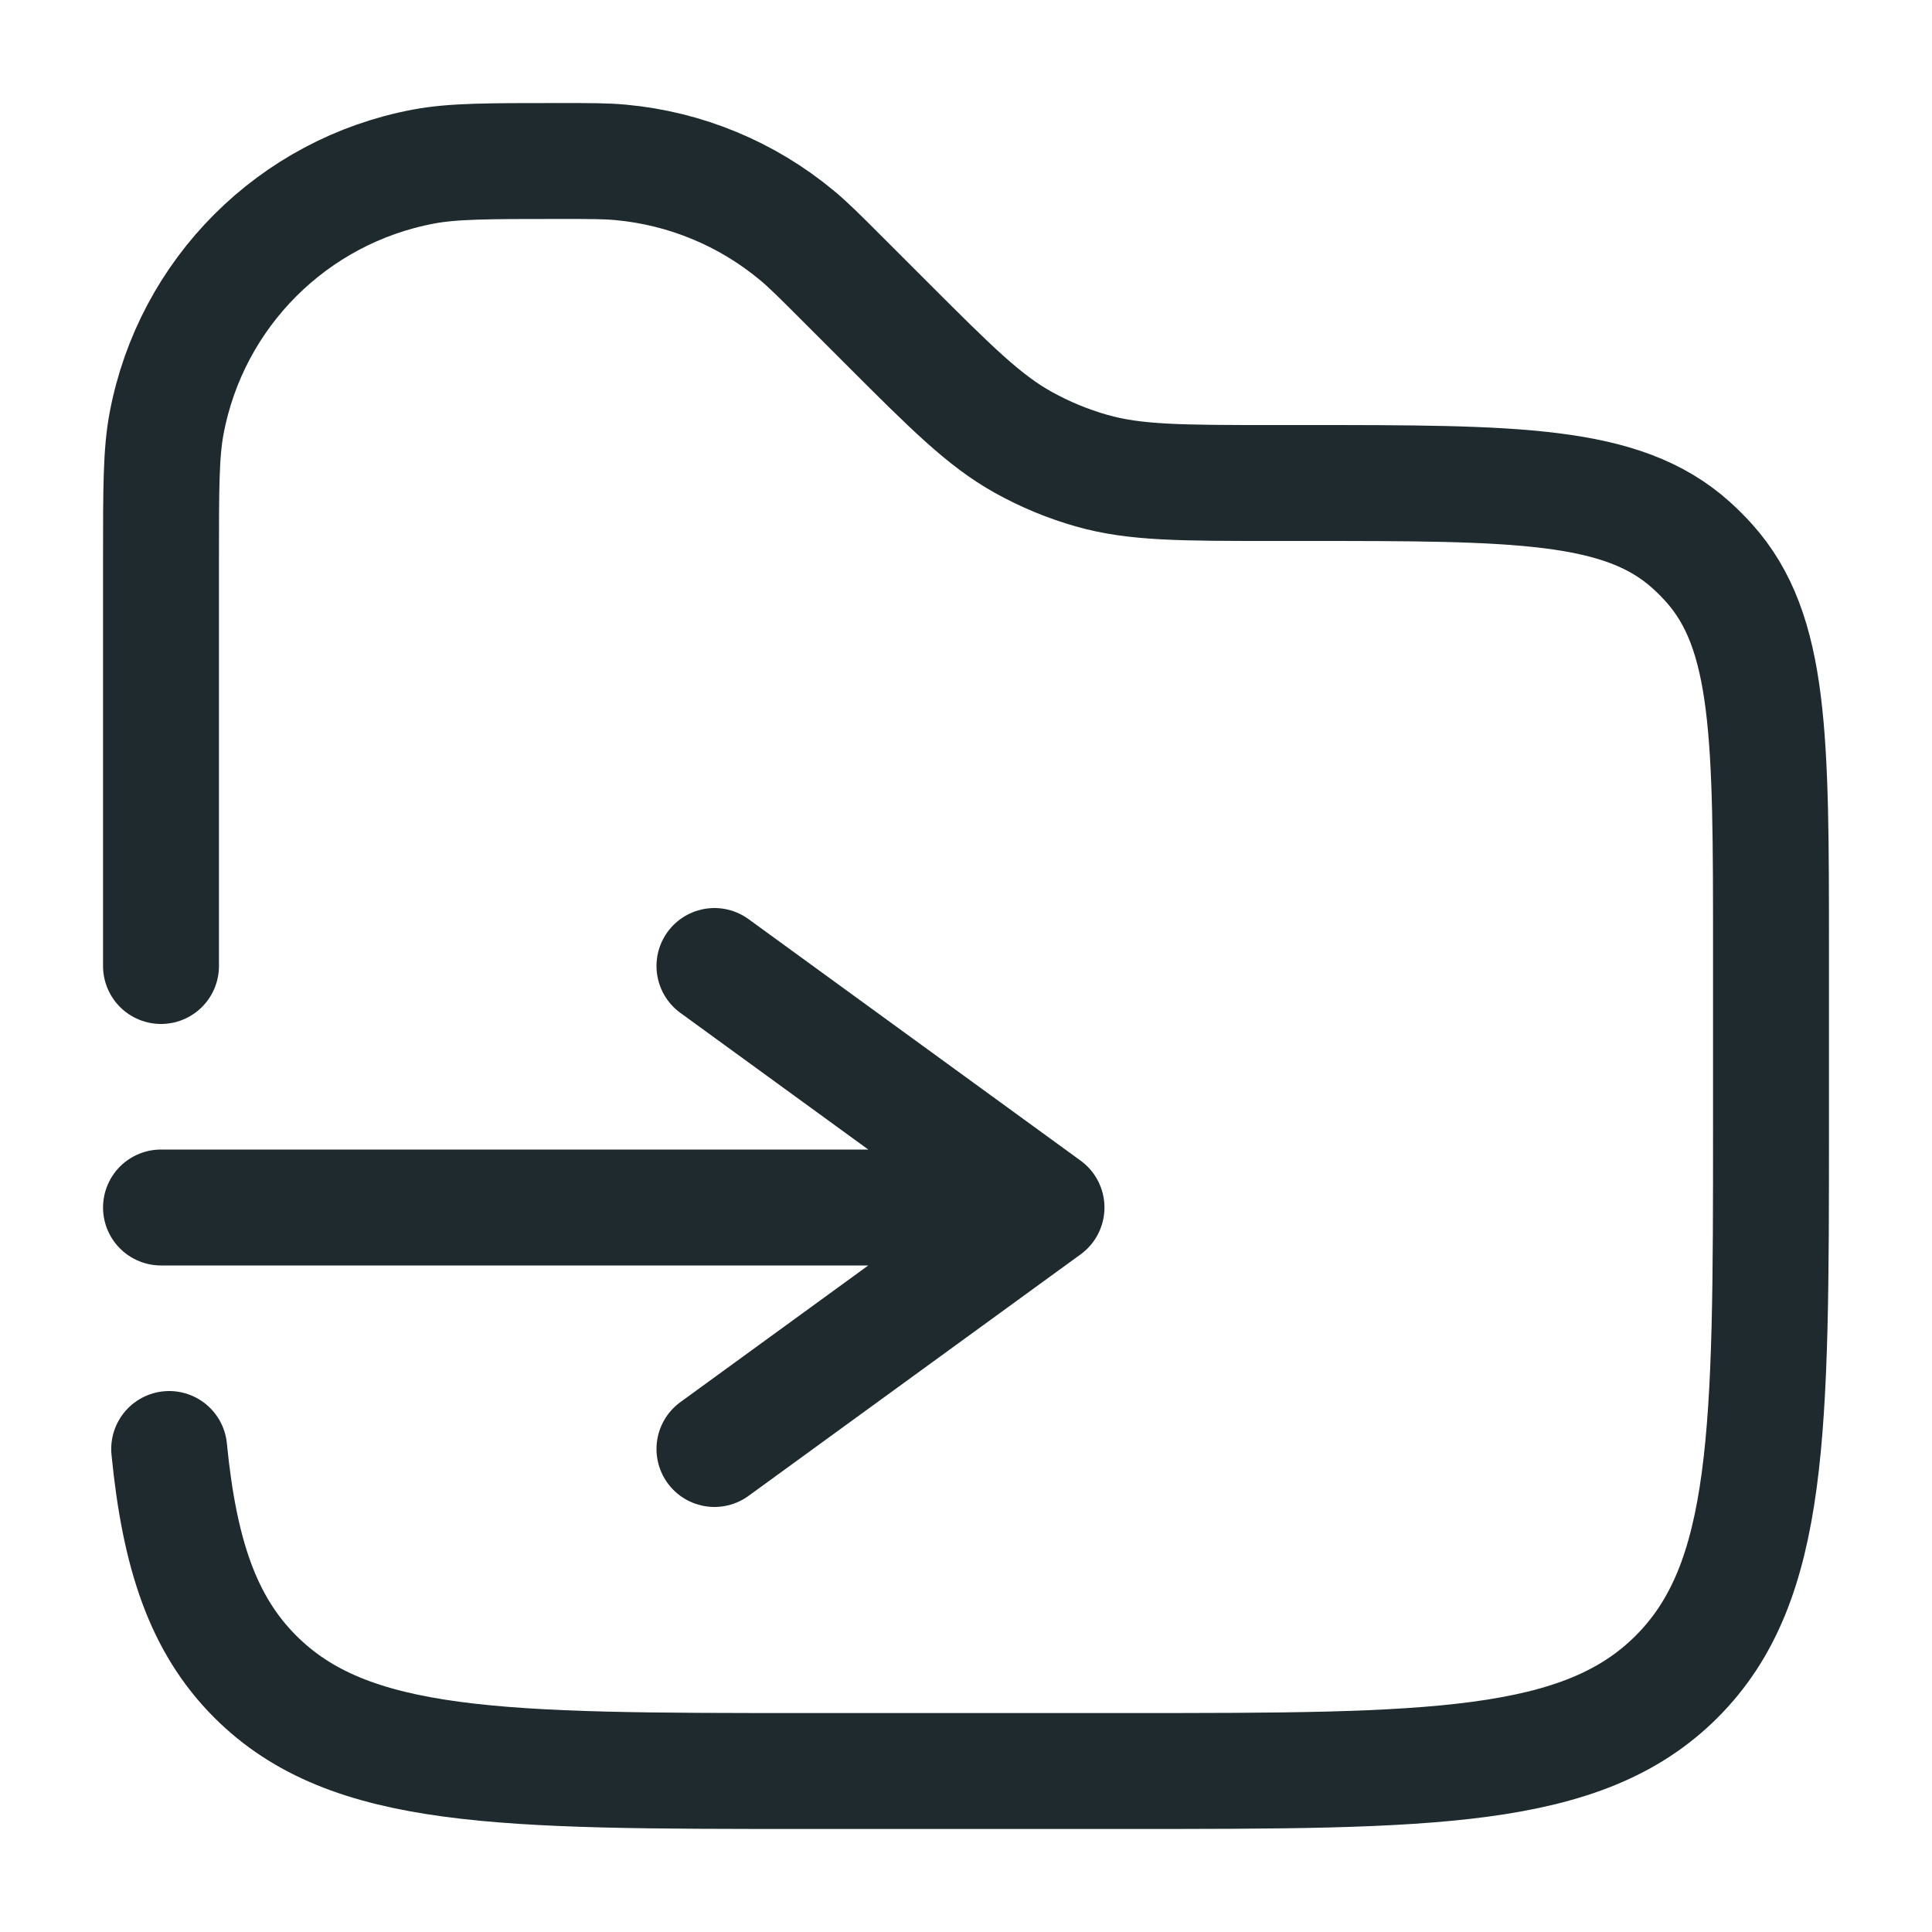 <svg width="30" height="30" viewBox="0 0 30 30" fill="none" xmlns="http://www.w3.org/2000/svg">
<path d="M2.5 15V8.687C2.5 7.584 2.5 7.032 2.587 6.573C2.968 4.55 4.55 2.968 6.573 2.587C7.032 2.5 7.584 2.5 8.687 2.5C9.171 2.5 9.412 2.5 9.644 2.522C10.646 2.615 11.596 3.009 12.37 3.651C12.55 3.8 12.72 3.97 13.062 4.312L13.75 5C14.77 6.02 15.28 6.53 15.89 6.869C16.226 7.056 16.581 7.203 16.95 7.308C17.622 7.5 18.343 7.5 19.785 7.5H20.253C23.543 7.5 25.188 7.5 26.258 8.462C26.356 8.55 26.45 8.644 26.538 8.742C27.5 9.812 27.5 11.457 27.5 14.747V17.5C27.5 22.214 27.5 24.571 26.035 26.035C24.571 27.5 22.214 27.5 17.5 27.5H12.5C7.786 27.5 5.429 27.5 3.964 26.035C3.148 25.219 2.787 24.125 2.627 22.5" stroke="#1E2A2E" stroke-width="1.8" stroke-linecap="round"/>
<path d="M2.5 18.75C10.555 18.75 8.195 18.75 16.25 18.75M16.25 18.75L11.094 15M16.25 18.75L11.094 22.5" stroke="#1E2A2E" stroke-width="1.8" stroke-linecap="round" stroke-linejoin="round"/>
</svg>
